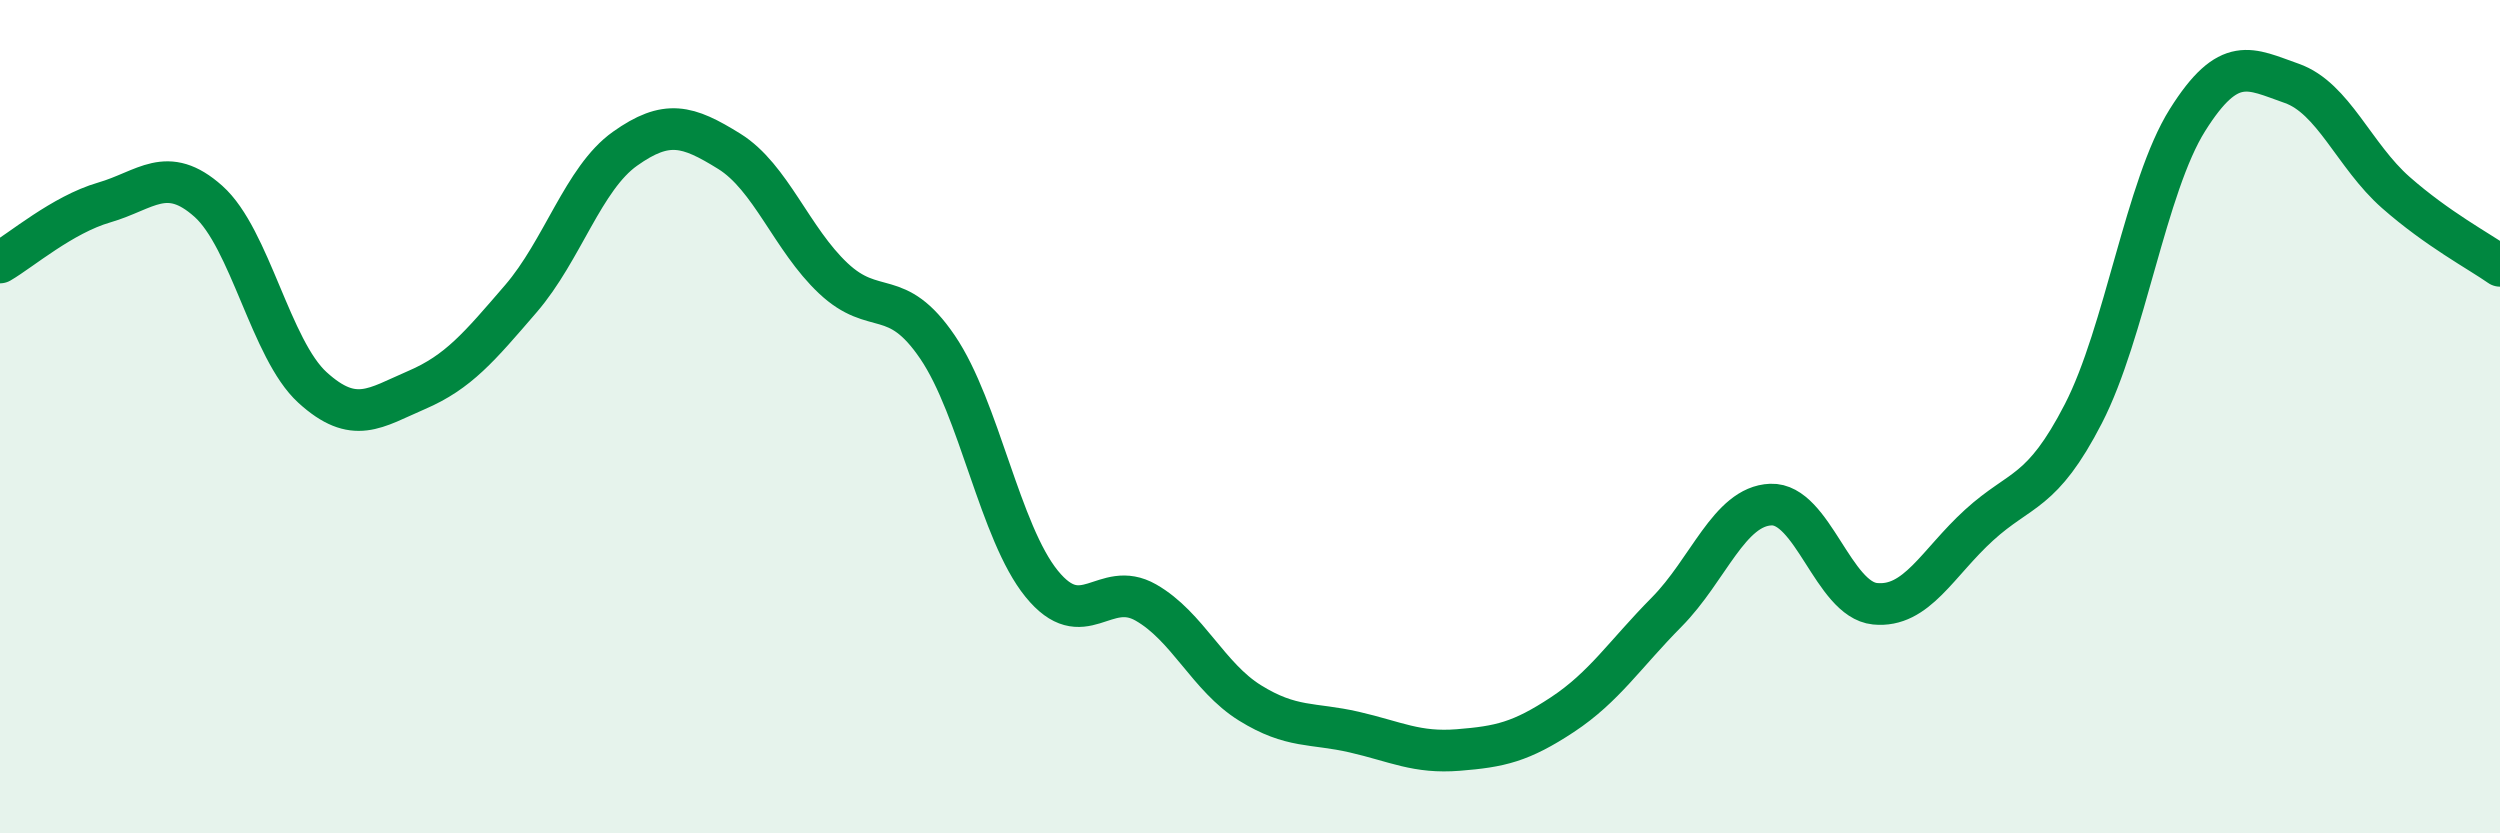 
    <svg width="60" height="20" viewBox="0 0 60 20" xmlns="http://www.w3.org/2000/svg">
      <path
        d="M 0,6.3 C 0.5,6.01 1.5,5.15 2.5,4.86 C 3.5,4.57 4,3.94 5,4.83 C 6,5.72 6.5,8.39 7.5,9.3 C 8.5,10.21 9,9.79 10,9.36 C 11,8.93 11.5,8.33 12.5,7.17 C 13.5,6.01 14,4.28 15,3.57 C 16,2.86 16.5,3.01 17.5,3.63 C 18.5,4.25 19,5.74 20,6.68 C 21,7.62 21.5,6.86 22.5,8.33 C 23.5,9.8 24,12.78 25,14.01 C 26,15.24 26.5,13.89 27.5,14.46 C 28.5,15.03 29,16.25 30,16.87 C 31,17.49 31.5,17.34 32.5,17.57 C 33.5,17.8 34,18.08 35,18 C 36,17.92 36.5,17.81 37.5,17.15 C 38.5,16.49 39,15.7 40,14.69 C 41,13.68 41.5,12.15 42.5,12.11 C 43.5,12.07 44,14.39 45,14.49 C 46,14.59 46.5,13.51 47.5,12.6 C 48.5,11.69 49,11.87 50,9.93 C 51,7.99 51.5,4.47 52.5,2.88 C 53.5,1.29 54,1.65 55,2 C 56,2.35 56.5,3.74 57.5,4.62 C 58.5,5.5 59.5,6.03 60,6.38L60 20L0 20Z"
        fill="#008740"
        opacity="0.1"
        stroke-linecap="round"
        stroke-linejoin="round"
      />
      <path
        d="M 0,6.3 C 0.5,6.01 1.5,5.15 2.5,4.86 C 3.5,4.57 4,3.94 5,4.83 C 6,5.72 6.5,8.39 7.5,9.3 C 8.5,10.21 9,9.79 10,9.36 C 11,8.93 11.5,8.33 12.5,7.17 C 13.5,6.01 14,4.28 15,3.57 C 16,2.86 16.5,3.01 17.5,3.63 C 18.5,4.25 19,5.74 20,6.68 C 21,7.62 21.5,6.86 22.5,8.33 C 23.5,9.8 24,12.78 25,14.01 C 26,15.24 26.5,13.89 27.5,14.46 C 28.5,15.03 29,16.25 30,16.87 C 31,17.49 31.5,17.34 32.5,17.57 C 33.5,17.8 34,18.08 35,18 C 36,17.92 36.5,17.81 37.5,17.15 C 38.5,16.49 39,15.7 40,14.69 C 41,13.68 41.5,12.15 42.5,12.11 C 43.5,12.07 44,14.39 45,14.49 C 46,14.59 46.5,13.51 47.5,12.6 C 48.5,11.69 49,11.87 50,9.93 C 51,7.99 51.5,4.47 52.5,2.88 C 53.5,1.29 54,1.65 55,2 C 56,2.35 56.5,3.74 57.5,4.62 C 58.5,5.5 59.5,6.03 60,6.38"
        stroke="#008740"
        stroke-width="1"
        fill="none"
        stroke-linecap="round"
        stroke-linejoin="round"
      />
    </svg>
  